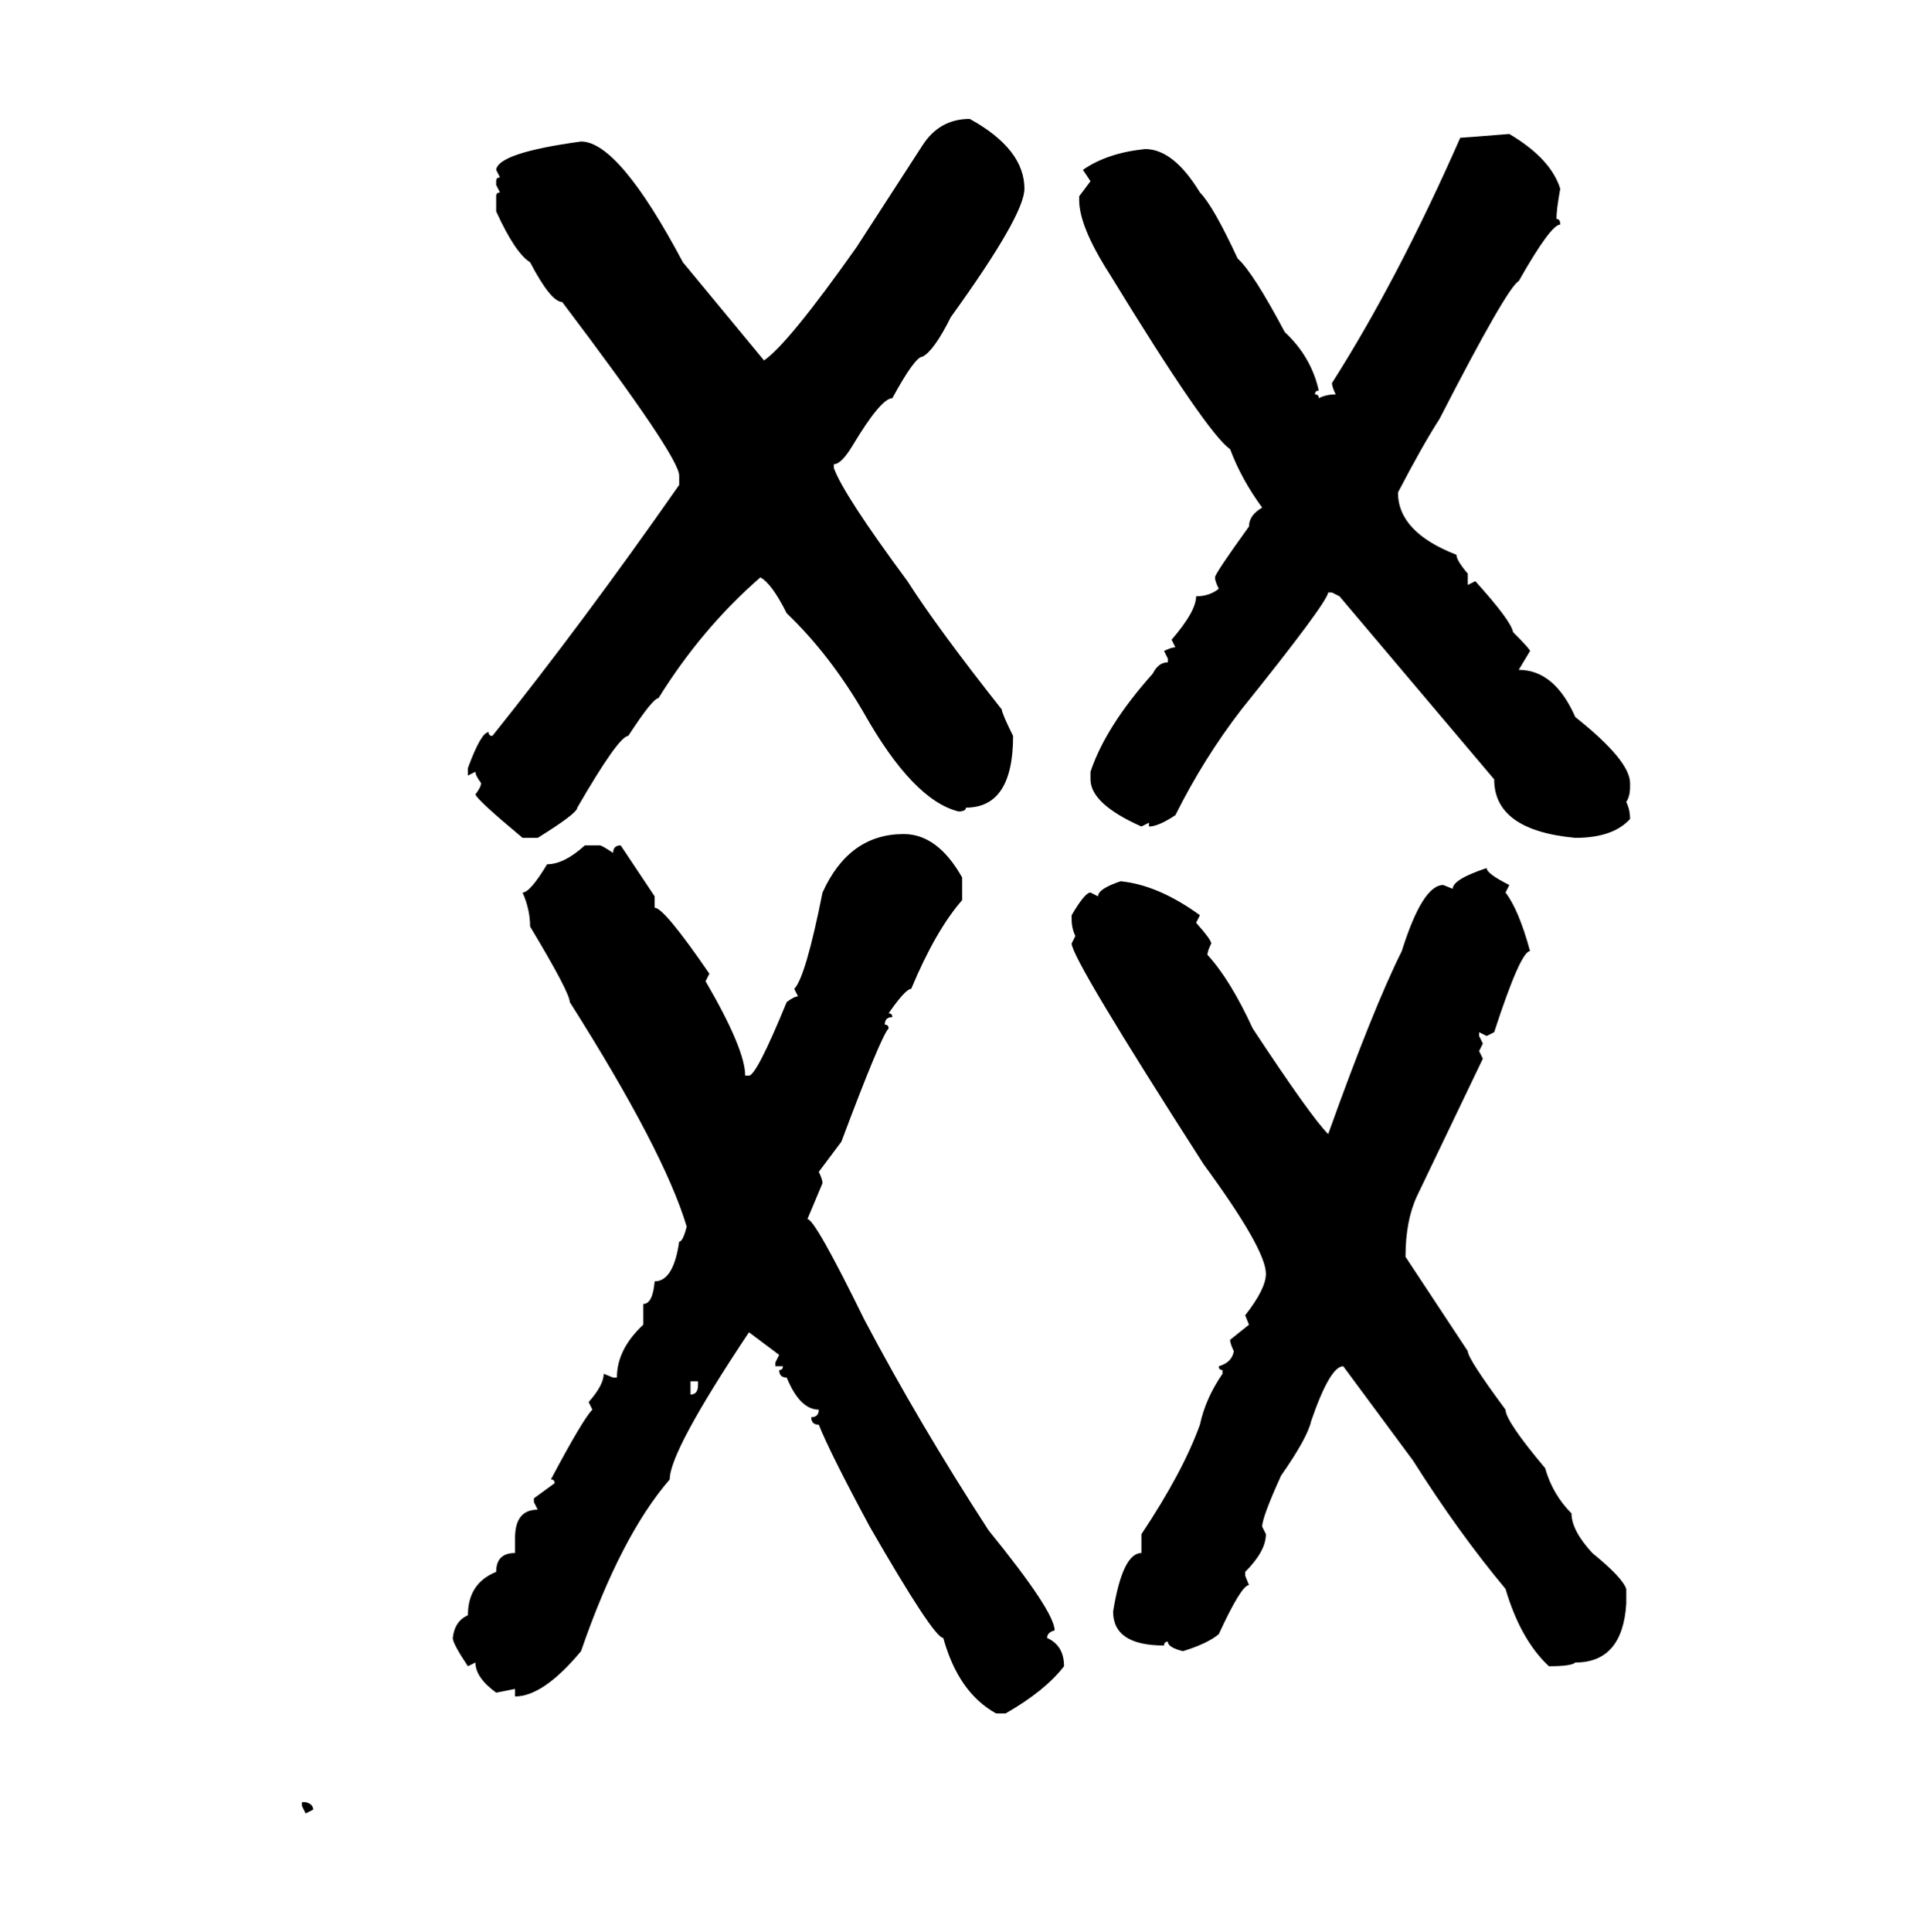<svg xmlns="http://www.w3.org/2000/svg" xmlns:xlink="http://www.w3.org/1999/xlink" width="299.707" height="300"><path d="M150.59 18.46L150.59 18.46Q159.08 23.14 159.08 29.30L159.08 29.30Q159.08 33.40 147.66 49.22L147.66 49.22Q145.02 54.49 143.26 55.37L143.26 55.37Q142.09 55.37 138.57 61.82L138.57 61.82Q136.82 61.82 132.42 69.14L132.42 69.14Q130.66 72.07 129.49 72.07L129.49 72.07L129.49 72.66Q130.96 76.76 140.92 90.23L140.92 90.23Q145.61 97.56 155.57 110.16L155.57 110.16Q155.57 110.74 157.32 114.26L157.32 114.26Q157.32 125.39 150 125.39L150 125.39Q150 125.98 148.83 125.98L148.83 125.98Q141.80 124.22 134.18 110.74L134.18 110.74Q128.91 101.66 122.17 95.21L122.17 95.21Q119.82 90.53 118.07 89.65L118.07 89.65Q108.98 97.56 102.25 108.40L102.25 108.40Q101.37 108.40 97.56 114.26L97.56 114.26Q96.09 114.26 89.65 125.39L89.65 125.39Q89.65 126.27 83.50 130.08L83.50 130.08L81.15 130.08Q74.12 124.22 73.83 123.34L73.83 123.34Q74.71 122.17 74.71 121.58L74.71 121.58Q73.83 120.41 73.83 119.82L73.83 119.82L72.66 120.41L72.66 119.24Q74.71 113.67 75.88 113.67L75.88 113.67Q75.88 114.26 76.46 114.26L76.46 114.26Q90.53 96.68 105.47 75.29L105.47 75.29L105.47 73.83Q105.47 70.90 87.30 46.88L87.30 46.88Q85.55 46.88 82.32 40.72L82.32 40.72Q79.98 39.26 77.05 32.81L77.05 32.81L77.05 30.47Q77.05 29.88 77.64 29.88L77.64 29.88L77.05 28.71L77.05 28.13Q77.05 27.54 77.64 27.54L77.64 27.54L77.05 26.37Q77.34 23.73 90.23 21.97L90.23 21.97Q96.09 21.97 106.05 40.72L106.05 40.72L118.65 55.96Q122.46 53.32 133.01 38.38L133.01 38.38L143.26 22.56Q145.90 18.46 150.59 18.46ZM234.38 20.80L234.38 20.80Q240.82 24.61 242.29 29.30L242.29 29.30Q241.70 32.52 241.70 33.98L241.70 33.98Q242.29 33.98 242.29 34.86L242.29 34.86Q240.82 34.86 235.84 43.65L235.84 43.65Q234.08 44.53 223.54 65.04L223.54 65.04Q220.90 69.14 217.09 76.46L217.09 76.46Q217.09 82.62 226.17 86.13L226.17 86.13Q226.17 87.01 227.93 89.06L227.93 89.06L227.93 90.82L229.10 90.23Q234.67 96.39 234.96 98.14L234.96 98.14Q237.60 100.78 237.60 101.07L237.60 101.07L235.84 104.00Q241.41 104.00 244.63 111.33L244.63 111.33Q253.13 118.07 253.13 121.58L253.13 121.58L253.13 122.17Q253.13 123.63 252.54 124.51L252.54 124.51Q253.13 125.68 253.13 127.15L253.13 127.15Q250.49 130.08 244.63 130.08L244.63 130.08Q232.03 128.91 232.03 121.00L232.03 121.00L208.01 92.58L206.84 91.99L206.25 91.99Q205.96 93.75 192.77 110.16L192.77 110.16Q186.91 117.77 182.52 126.56L182.52 126.56Q179.88 128.32 178.42 128.32L178.42 128.32L178.42 127.73L177.25 128.32Q169.34 124.80 169.34 121.00L169.34 121.00L169.34 119.82Q171.68 112.79 179.00 104.59L179.00 104.59Q179.88 102.83 181.35 102.83L181.35 102.83L181.35 102.25L180.76 101.07Q181.93 100.49 182.52 100.49L182.52 100.49L181.93 99.32Q185.74 94.92 185.74 92.58L185.74 92.58Q187.79 92.58 189.26 91.41L189.26 91.41Q188.67 90.23 188.67 89.65L188.67 89.65Q188.67 89.06 193.95 81.74L193.95 81.74Q193.95 79.98 196.00 78.81L196.00 78.81Q192.77 74.41 191.02 69.73L191.02 69.73Q187.50 67.38 172.27 42.48L172.27 42.48Q167.58 35.16 167.58 31.05L167.58 31.05L167.58 30.47L169.34 28.13L168.16 26.37Q171.97 23.73 177.83 23.14L177.83 23.14Q182.23 23.14 186.33 29.88L186.33 29.88Q188.38 31.93 192.19 40.14L192.19 40.14Q194.53 42.19 199.51 51.56L199.51 51.56Q203.61 55.37 204.79 60.64L204.79 60.64Q204.20 60.64 204.20 61.23L204.20 61.23Q204.79 61.23 204.79 61.82L204.79 61.82Q205.96 61.23 207.42 61.23L207.42 61.23Q206.84 60.06 206.84 59.47L206.84 59.47Q217.09 43.36 226.76 21.39L226.76 21.39Q227.05 21.39 234.38 20.80ZM140.33 129.49L140.33 129.49Q145.61 129.49 149.41 136.23L149.41 136.23L149.41 139.75Q145.31 144.43 141.50 153.52L141.50 153.52Q140.63 153.52 137.99 157.32L137.99 157.32Q138.57 157.32 138.57 157.91L138.57 157.91Q137.40 157.91 137.40 159.08L137.40 159.08Q137.99 159.08 137.99 159.67L137.99 159.67Q136.82 160.84 130.66 177.25L130.66 177.25L127.15 181.93Q127.73 183.11 127.73 183.69L127.73 183.69L125.39 189.26Q126.56 189.26 134.18 204.79L134.18 204.79Q142.68 220.90 153.52 237.60L153.52 237.60Q163.77 250.20 163.77 253.13L163.77 253.13Q162.60 253.42 162.60 254.30L162.60 254.30Q165.23 255.47 165.23 258.69L165.23 258.69Q162.30 262.50 156.15 266.02L156.15 266.02L154.69 266.02Q148.83 262.79 146.48 254.30L146.48 254.30Q145.02 254.30 135.06 237.01L135.06 237.01Q128.91 225.59 127.15 221.19L127.15 221.19Q125.98 221.19 125.98 220.02L125.98 220.02Q127.15 220.02 127.15 218.85L127.15 218.85Q124.22 218.85 122.17 213.87L122.17 213.87Q121.00 213.87 121.00 212.70L121.00 212.70Q121.58 212.70 121.58 212.11L121.58 212.11L120.41 212.11L120.41 211.52L121.00 210.35L116.31 206.84Q104.00 225.29 104.00 229.69L104.00 229.69Q96.39 238.48 90.23 256.35L90.23 256.35Q84.38 263.38 79.98 263.38L79.98 263.38L79.98 262.21L77.05 262.79Q73.83 260.45 73.83 258.11L73.83 258.11L72.66 258.69Q70.31 255.18 70.31 254.30L70.31 254.30Q70.61 251.66 72.66 250.78L72.66 250.78Q72.66 245.80 77.05 244.04L77.05 244.04Q77.05 241.11 79.98 241.11L79.98 241.11L79.98 238.77Q79.98 234.38 83.50 234.38L83.50 234.38L82.91 233.20L82.91 232.62L86.13 230.27Q86.13 229.69 85.55 229.69L85.55 229.69Q90.53 220.31 91.99 218.85L91.99 218.85L91.41 217.68Q93.75 215.04 93.75 213.28L93.75 213.28L95.21 213.87L95.80 213.87Q95.80 209.47 99.90 205.66L99.90 205.66L99.90 202.44Q101.37 202.44 101.66 198.93L101.66 198.93Q104.59 198.93 105.47 192.77L105.47 192.77Q106.05 192.77 106.64 190.43L106.64 190.43Q103.13 178.71 88.48 155.57L88.48 155.57Q88.48 154.10 82.32 143.85L82.32 143.85Q82.32 141.21 81.15 138.57L81.15 138.57Q82.32 138.57 84.96 134.18L84.96 134.18Q87.60 134.18 90.82 131.25L90.82 131.25L93.16 131.25Q93.46 131.25 95.21 132.42L95.21 132.42Q95.21 131.25 96.39 131.25L96.39 131.25L101.66 139.16L101.66 140.92Q103.13 140.92 110.16 151.17L110.16 151.17L109.57 152.34Q115.72 162.89 115.72 166.99L115.72 166.99L116.31 166.99Q117.48 166.99 122.17 155.57L122.17 155.57Q123.34 154.69 123.93 154.69L123.93 154.69L123.34 153.52Q125.10 151.76 127.73 138.57L127.73 138.57Q131.84 129.49 140.33 129.49ZM230.86 134.77L230.86 134.77Q230.86 135.64 234.38 137.40L234.38 137.40L233.79 138.57Q235.84 141.21 237.60 147.66L237.60 147.66Q236.13 147.66 232.03 160.25L232.03 160.25L230.86 160.84L229.69 160.25L229.69 160.84L230.27 162.01L229.69 163.18L230.27 164.36L220.02 185.74Q218.26 189.55 218.26 195.12L218.26 195.12L227.93 209.77Q227.93 210.94 233.79 218.85L233.79 218.85Q233.79 220.61 239.94 227.93L239.94 227.93Q241.11 232.03 244.04 234.96L244.04 234.96Q244.04 237.60 247.27 241.11L247.27 241.11Q251.95 244.92 252.54 246.68L252.54 246.68L252.54 249.02Q251.95 258.11 244.63 258.11L244.63 258.11Q244.04 258.69 240.53 258.69L240.53 258.69Q236.13 254.59 233.79 246.68L233.79 246.68Q226.46 237.89 219.43 226.76L219.43 226.76L208.59 212.11Q206.54 212.11 203.61 220.61L203.61 220.61Q203.03 223.24 198.93 229.10L198.93 229.10Q196.00 235.55 196.00 237.01L196.00 237.01L196.58 238.18Q196.58 240.82 193.36 244.04L193.36 244.04L193.36 244.63L193.95 246.09Q192.77 246.09 189.26 253.71L189.26 253.71Q187.50 255.18 183.69 256.35L183.69 256.35Q181.35 255.76 181.35 254.88L181.35 254.88Q180.76 254.88 180.76 255.47L180.76 255.47Q172.85 255.47 172.85 250.20L172.85 250.20Q174.32 241.11 177.25 241.11L177.25 241.11L177.25 238.18Q183.69 228.52 186.33 221.19L186.33 221.19Q187.21 217.09 189.84 213.28L189.84 213.28L189.84 212.70Q189.26 212.70 189.26 212.11L189.26 212.11Q191.31 211.52 191.60 209.77L191.60 209.77Q191.02 208.59 191.02 208.01L191.02 208.01L193.95 205.66L193.36 204.20Q196.58 200.10 196.58 197.75L196.58 197.75Q196.58 193.95 186.91 180.76L186.91 180.76Q166.41 148.83 166.41 146.48L166.41 146.48L166.99 145.31Q166.41 144.14 166.41 142.68L166.41 142.68L166.41 142.09Q168.46 138.57 169.34 138.57L169.34 138.57L170.51 139.16Q170.51 137.99 174.02 136.82L174.02 136.82Q179.88 137.40 186.33 142.09L186.33 142.09L185.74 143.26Q188.09 145.90 188.09 146.48L188.09 146.48Q187.50 147.66 187.50 148.24L187.50 148.24Q191.02 152.05 194.53 159.67L194.53 159.67Q203.61 173.44 206.25 176.07L206.25 176.07Q213.28 156.45 217.68 147.66L217.68 147.66Q220.90 137.40 224.12 137.40L224.12 137.40L225.59 137.99Q225.59 136.52 230.86 134.77ZM108.40 214.45L107.23 214.45L107.23 216.50Q108.40 216.50 108.40 215.04L108.40 215.04L108.40 214.45ZM46.88 280.37L46.88 279.79L47.46 279.79Q48.63 280.08 48.63 280.96L48.63 280.96L47.46 281.54L46.88 280.37Z"/></svg>